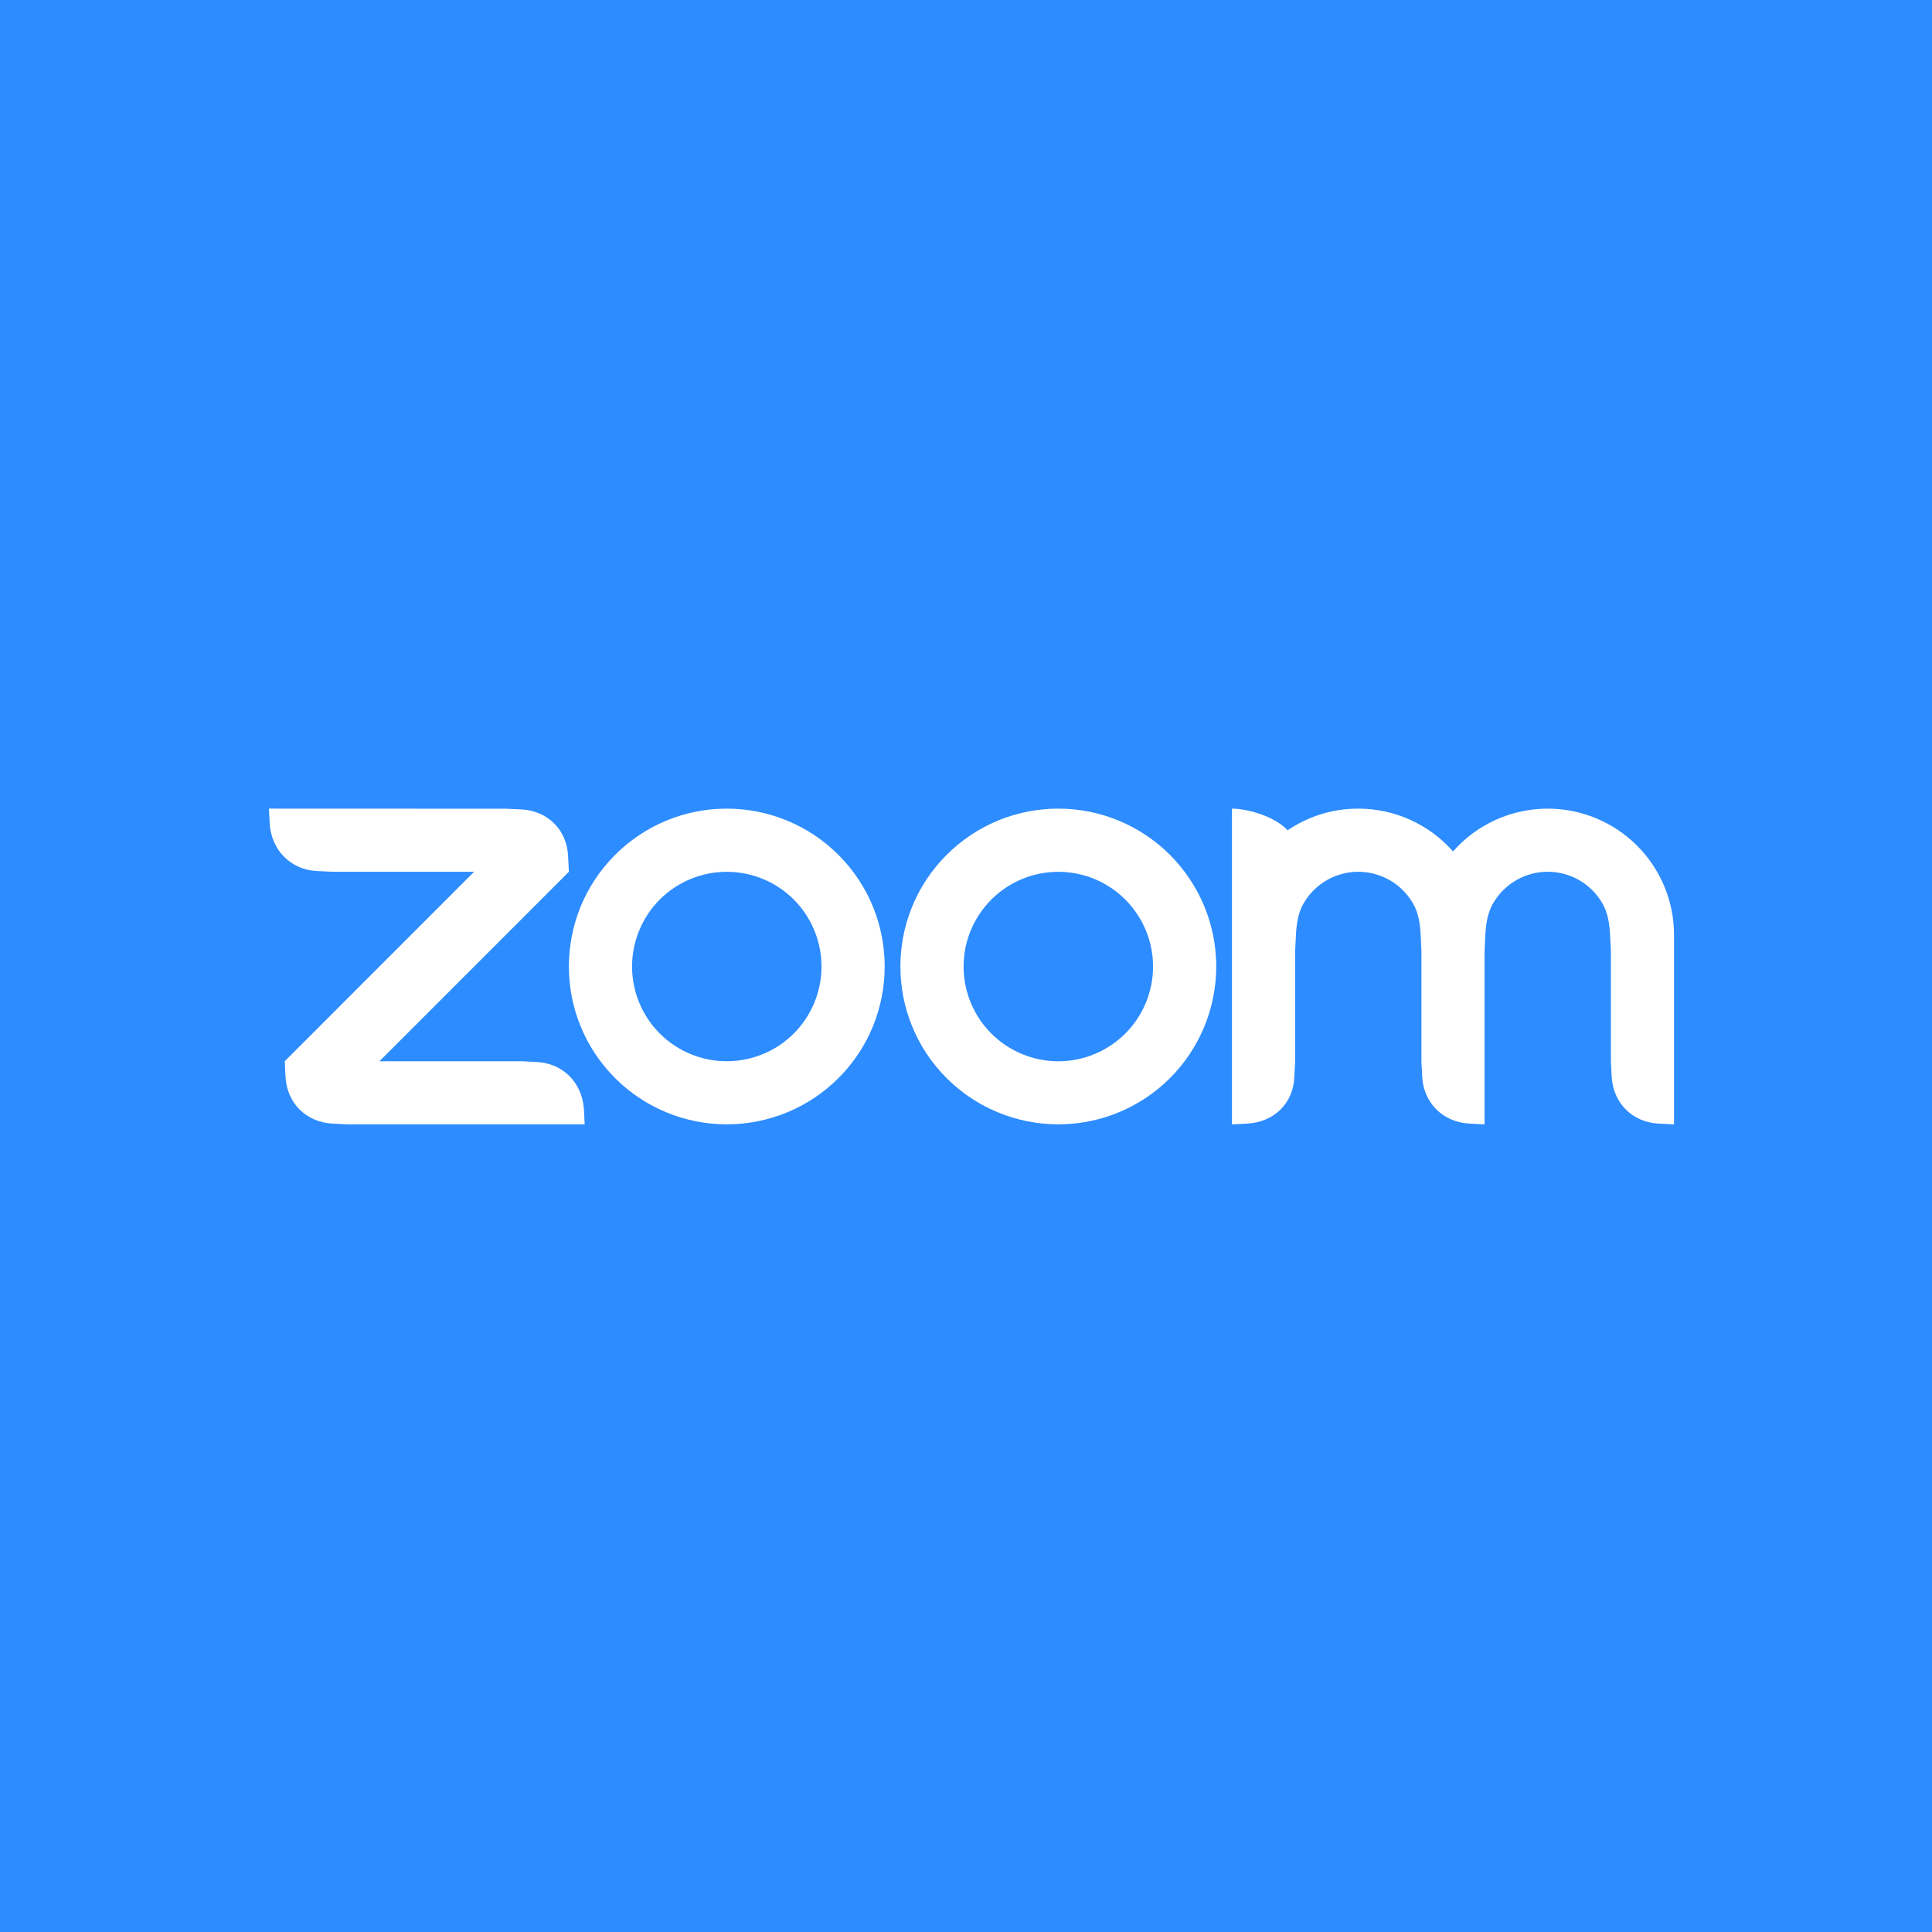 <svg width="44" height="44" viewBox="0 0 44 44" fill="none" xmlns="http://www.w3.org/2000/svg">
<rect width="44" height="44" fill="#2D8CFF"/>
<path fill-rule="evenodd" clip-rule="evenodd" d="M32.179 20.572C32.301 20.783 32.341 21.023 32.355 21.293L32.372 21.653V24.169L32.39 24.529C32.425 25.117 32.859 25.552 33.452 25.589L33.81 25.607V21.653L33.828 21.293C33.842 21.026 33.882 20.782 34.006 20.569C34.133 20.351 34.314 20.17 34.533 20.045C34.752 19.919 34.999 19.853 35.251 19.854C35.504 19.854 35.751 19.921 35.969 20.047C36.187 20.174 36.368 20.355 36.494 20.574C36.616 20.785 36.654 21.029 36.669 21.293L36.687 21.652V24.169L36.705 24.529C36.742 25.12 37.172 25.555 37.767 25.589L38.125 25.607V21.293C38.125 20.53 37.822 19.799 37.283 19.259C36.744 18.72 36.012 18.417 35.249 18.416C34.841 18.416 34.438 18.503 34.065 18.671C33.693 18.839 33.361 19.084 33.092 19.391C32.822 19.084 32.49 18.839 32.118 18.671C31.746 18.503 31.343 18.416 30.934 18.416C30.337 18.416 29.783 18.597 29.324 18.91C29.044 18.598 28.417 18.416 28.057 18.416V25.607L28.417 25.589C29.019 25.549 29.454 25.126 29.477 24.529L29.496 24.169V21.653L29.514 21.293C29.529 21.022 29.567 20.783 29.689 20.571C29.816 20.353 29.998 20.172 30.216 20.046C30.435 19.921 30.682 19.854 30.934 19.854C31.186 19.854 31.434 19.921 31.653 20.047C31.871 20.173 32.053 20.354 32.179 20.572ZM7.563 25.59L7.923 25.607H13.316L13.298 25.248C13.249 24.657 12.831 24.225 12.238 24.187L11.878 24.169H8.642L12.956 19.854L12.938 19.495C12.91 18.898 12.474 18.467 11.878 18.434L11.518 18.418L6.125 18.416L6.143 18.776C6.19 19.361 6.615 19.802 7.203 19.836L7.563 19.854H10.798L6.485 24.169L6.503 24.529C6.538 25.122 6.966 25.551 7.563 25.589V25.59ZM26.645 19.469C26.979 19.803 27.244 20.199 27.425 20.635C27.606 21.071 27.699 21.539 27.699 22.011C27.699 22.483 27.606 22.951 27.425 23.387C27.244 23.823 26.979 24.22 26.645 24.554C25.971 25.228 25.056 25.606 24.102 25.606C23.149 25.606 22.234 25.228 21.559 24.554C20.155 23.15 20.155 20.873 21.559 19.469C21.893 19.135 22.289 18.87 22.725 18.689C23.161 18.509 23.628 18.416 24.1 18.416C24.573 18.415 25.041 18.508 25.478 18.689C25.915 18.87 26.311 19.135 26.645 19.469V19.469ZM25.628 20.487C26.032 20.892 26.26 21.44 26.26 22.012C26.26 22.585 26.032 23.133 25.628 23.538C25.223 23.942 24.675 24.17 24.102 24.17C23.53 24.17 22.982 23.942 22.577 23.538C22.172 23.133 21.945 22.585 21.945 22.012C21.945 21.44 22.172 20.892 22.577 20.487C22.982 20.082 23.53 19.855 24.102 19.855C24.675 19.855 25.223 20.082 25.628 20.487ZM16.554 18.416C17.026 18.416 17.493 18.509 17.929 18.69C18.365 18.87 18.761 19.135 19.095 19.469C20.499 20.873 20.499 23.15 19.095 24.554C18.42 25.228 17.506 25.606 16.552 25.606C15.598 25.606 14.684 25.228 14.009 24.554C12.605 23.15 12.605 20.873 14.009 19.469C14.342 19.135 14.739 18.87 15.175 18.689C15.611 18.509 16.078 18.416 16.55 18.416H16.554ZM18.078 20.486C18.482 20.891 18.709 21.44 18.709 22.012C18.709 22.584 18.482 23.133 18.078 23.538C17.673 23.942 17.124 24.169 16.552 24.169C15.98 24.169 15.431 23.942 15.026 23.538C14.622 23.133 14.395 22.584 14.395 22.012C14.395 21.44 14.622 20.891 15.026 20.486C15.431 20.082 15.98 19.855 16.552 19.855C17.124 19.855 17.673 20.082 18.078 20.486V20.486Z" fill="white"/>
</svg>
